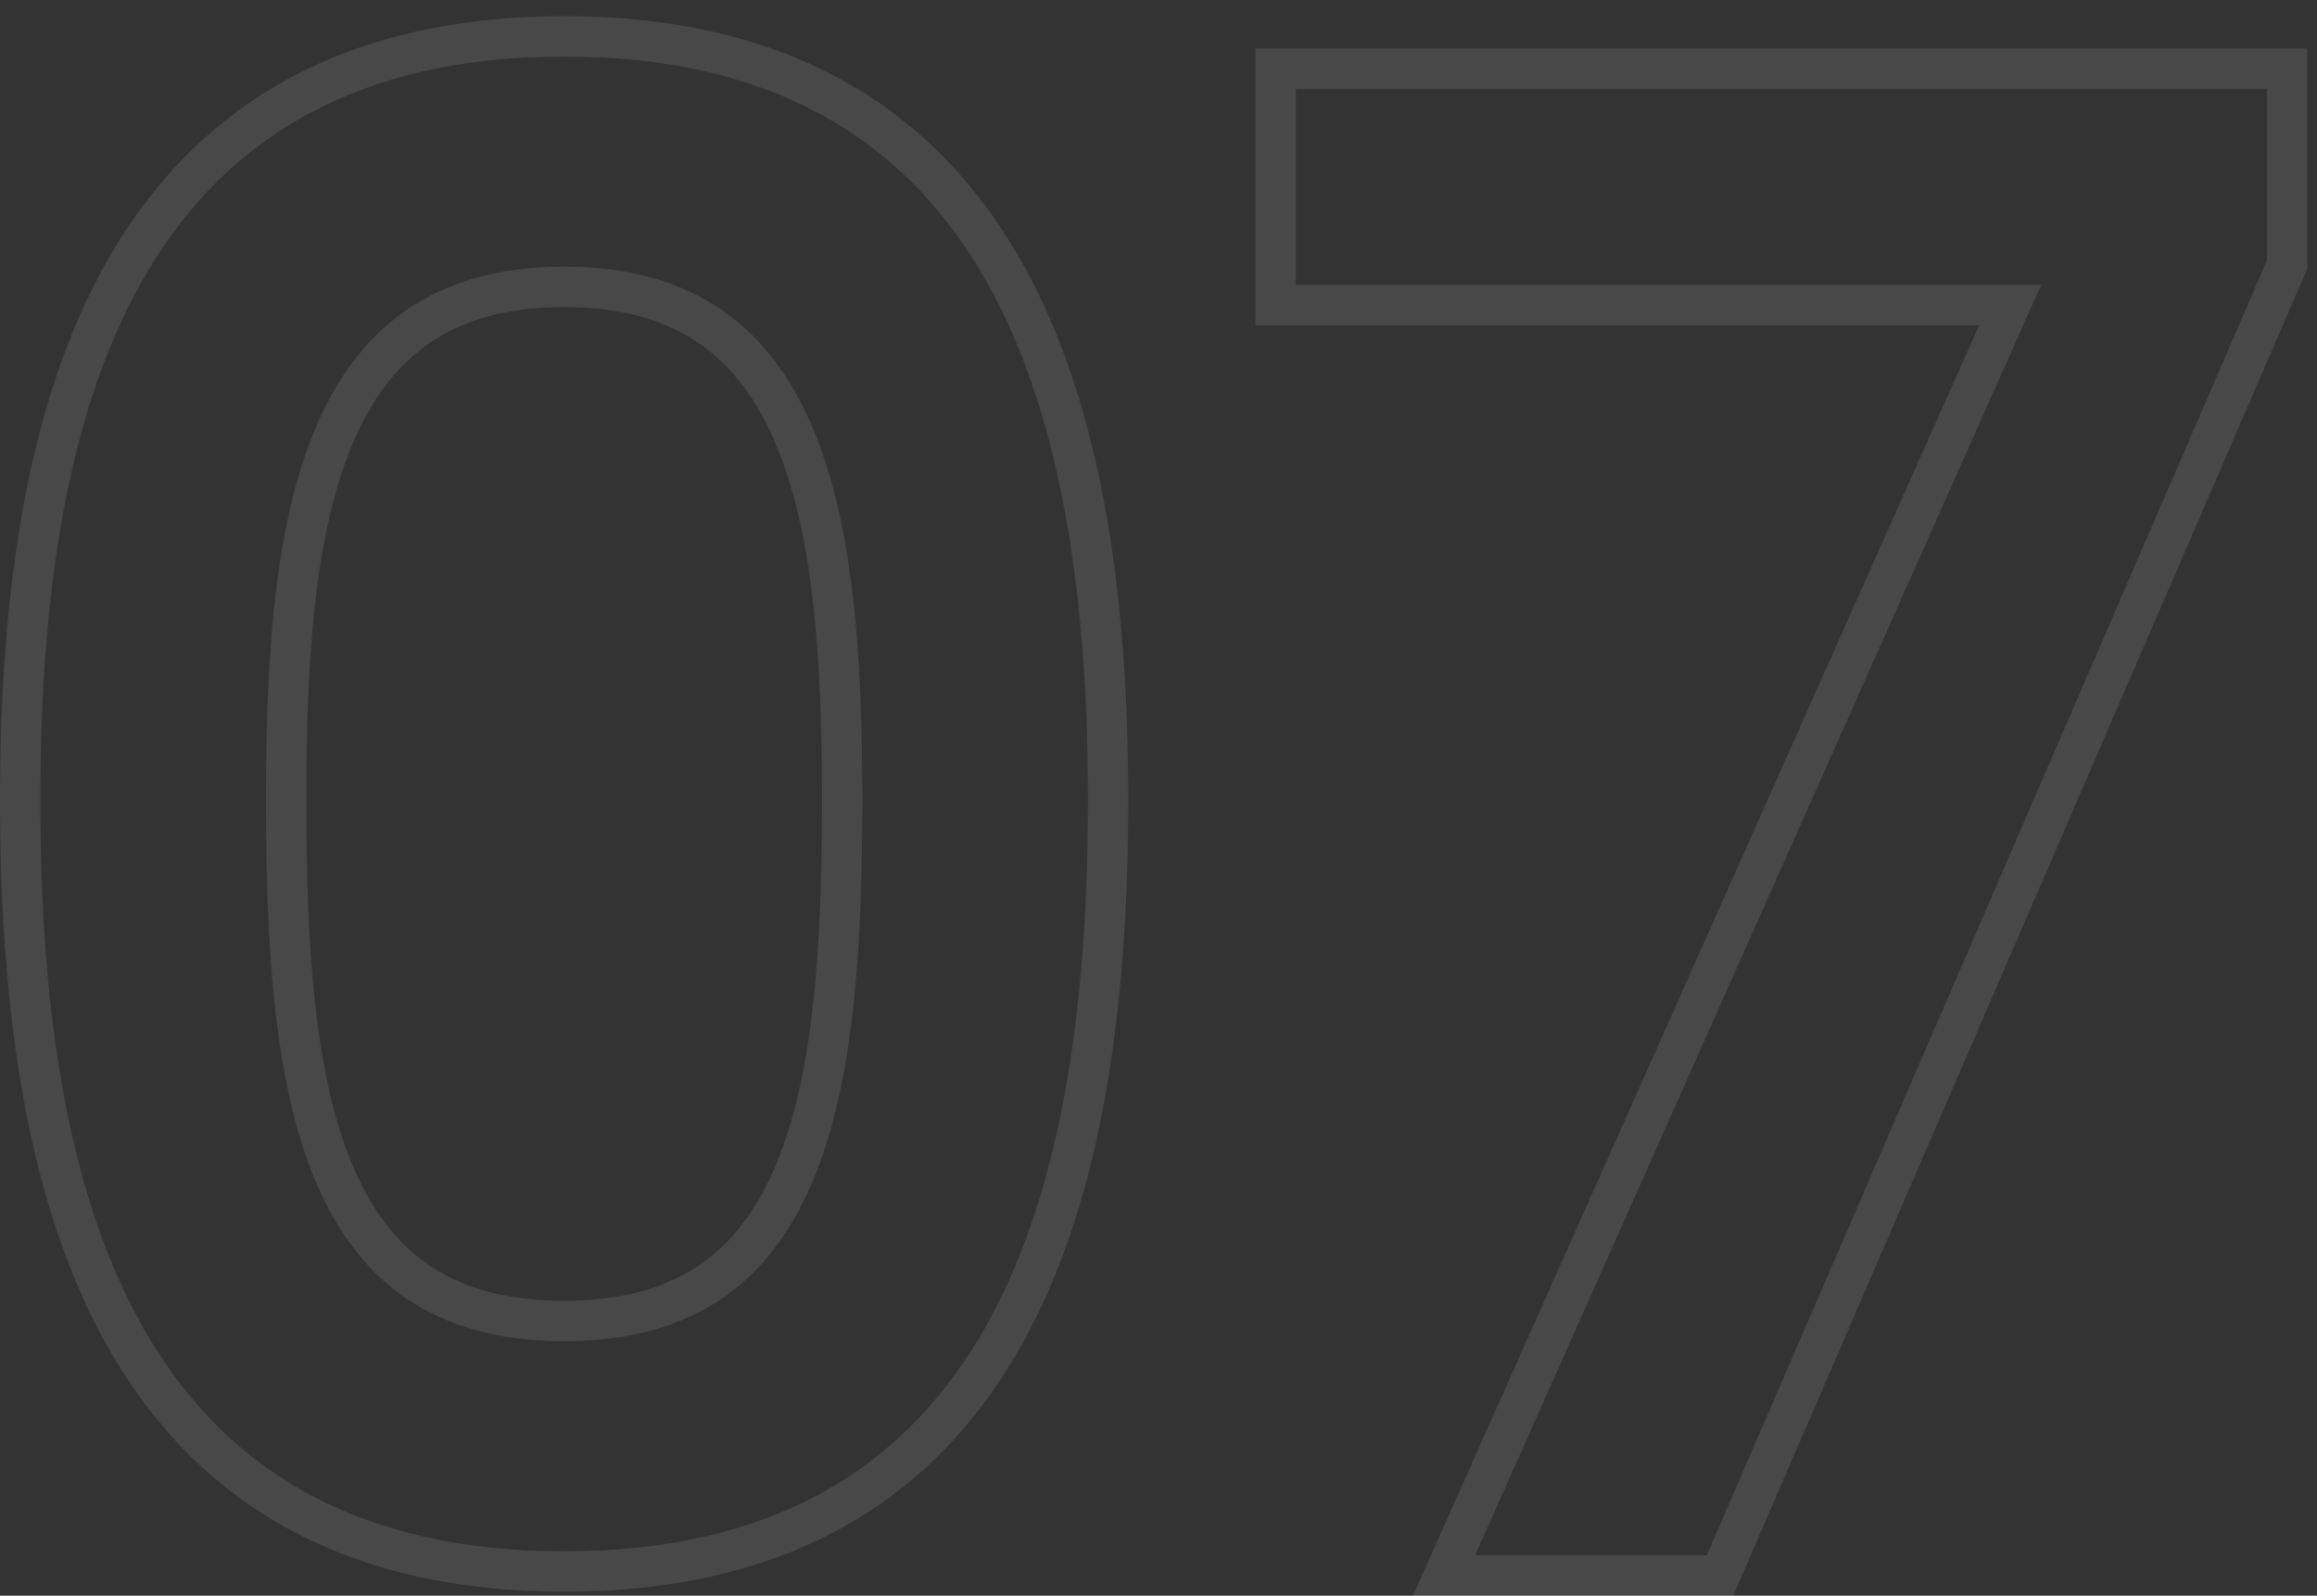 <?xml version="1.0" encoding="UTF-8"?>
<svg xmlns="http://www.w3.org/2000/svg" xmlns:xlink="http://www.w3.org/1999/xlink" width="106px" height="73px" viewBox="0 0 106 73" version="1.1">
<rect x="0" y="0" width="106" height="73" fill="#333333" stroke="none"/>
<g id="surface1">
<path style=" stroke:none;fill-rule:evenodd;fill:rgb(100%,100%,100%);fill-opacity:0.102;" d="M 5.191 62.07 C 1.289 55.488 0 46.48 0 36.594 C 0 26.887 1.289 17.969 5.191 11.434 C 9.199 4.723 15.824 0.738 25.809 0.738 C 35.793 0.738 42.418 4.723 46.426 11.434 C 50.328 17.969 51.617 26.887 51.617 36.594 C 51.617 46.48 50.328 55.488 46.426 62.07 C 42.422 68.828 35.797 72.816 25.809 72.816 C 15.82 72.816 9.195 68.828 5.191 62.07 Z M 35.523 53.223 C 37.242 49.066 37.605 43.223 37.605 36.594 C 37.605 30.293 37.246 24.539 35.523 20.391 C 34.684 18.363 33.551 16.809 32.051 15.754 C 30.562 14.707 28.566 14.047 25.809 14.047 C 23.051 14.047 21.055 14.707 19.566 15.754 C 18.066 16.809 16.934 18.363 16.094 20.391 C 14.371 24.539 14.012 30.293 14.012 36.594 C 14.012 43.223 14.375 49.066 16.094 53.223 C 16.934 55.254 18.062 56.789 19.555 57.828 C 21.043 58.863 23.043 59.508 25.809 59.508 C 28.574 59.508 30.574 58.863 32.062 57.828 C 33.555 56.789 34.684 55.254 35.523 53.223 Z M 57.438 2.219 L 105.551 2.219 L 105.551 12.305 L 79.293 73 L 64.641 73 L 90.543 14.879 L 57.438 14.879 Z M 93.383 13.027 L 67.484 71.152 L 78.082 71.152 L 103.707 11.922 L 103.707 4.066 L 59.281 4.066 L 59.281 13.027 Z M 25.809 70.969 C 7.004 70.969 1.844 56.184 1.844 36.594 C 1.844 17.371 7.004 2.586 25.809 2.586 C 44.613 2.586 49.773 17.371 49.773 36.594 C 49.773 56.184 44.613 70.969 25.809 70.969 Z M 25.809 61.355 C 38.066 61.355 39.449 49.805 39.449 36.594 C 39.449 24.023 38.066 12.199 25.809 12.199 C 13.551 12.199 12.168 24.023 12.168 36.594 C 12.168 49.805 13.551 61.355 25.809 61.355 Z M 25.809 61.355 "/>
</g>
</svg>
